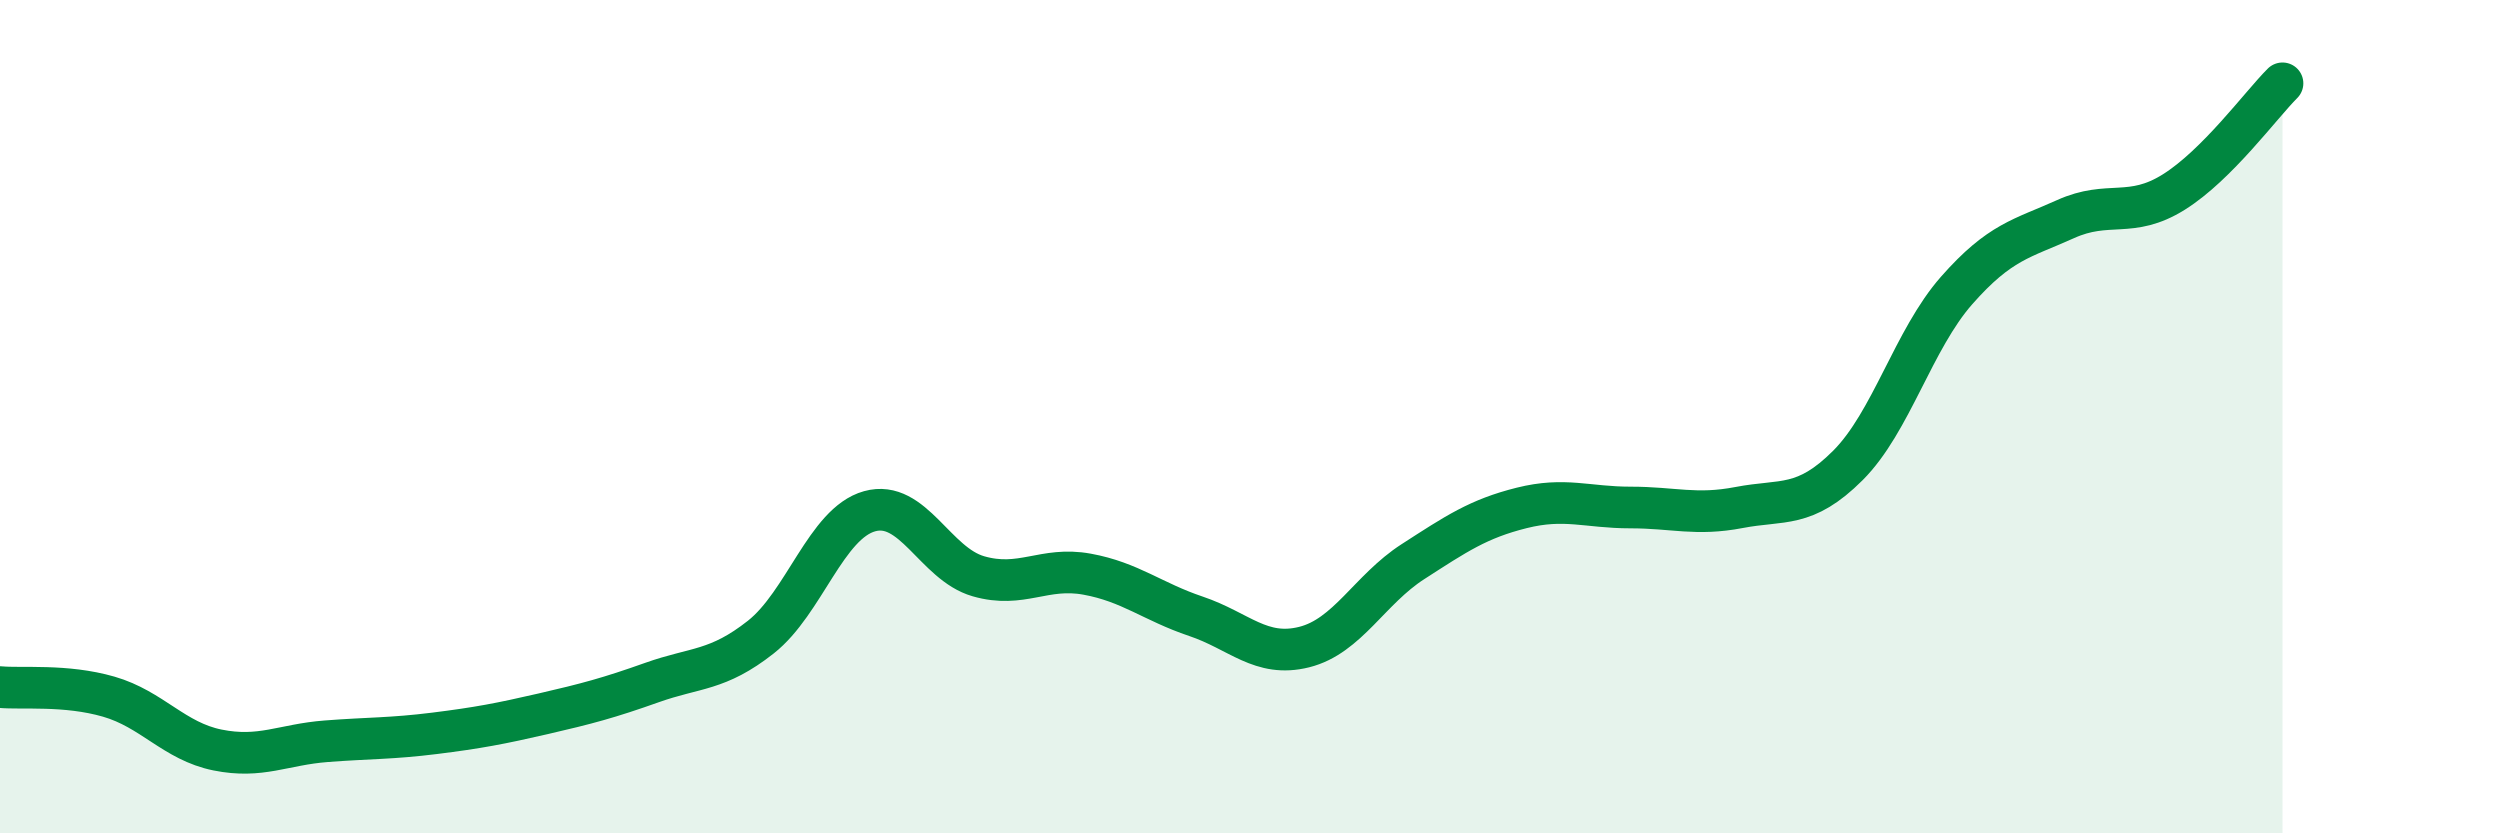 
    <svg width="60" height="20" viewBox="0 0 60 20" xmlns="http://www.w3.org/2000/svg">
      <path
        d="M 0,16.49 C 0.52,16.54 1.57,16.42 2.61,16.72 C 3.65,17.02 4.18,17.79 5.22,18 C 6.26,18.21 6.79,17.87 7.83,17.79 C 8.87,17.71 9.39,17.73 10.43,17.6 C 11.47,17.47 12,17.37 13.04,17.13 C 14.08,16.89 14.61,16.75 15.65,16.38 C 16.69,16.01 17.22,16.11 18.26,15.29 C 19.3,14.47 19.83,12.56 20.87,12.27 C 21.91,11.98 22.44,13.53 23.48,13.83 C 24.52,14.13 25.05,13.59 26.09,13.78 C 27.13,13.97 27.66,14.44 28.7,14.79 C 29.74,15.14 30.26,15.79 31.3,15.53 C 32.34,15.27 32.87,14.15 33.91,13.48 C 34.95,12.81 35.48,12.45 36.52,12.19 C 37.56,11.93 38.09,12.18 39.13,12.18 C 40.17,12.18 40.7,12.38 41.74,12.18 C 42.78,11.98 43.31,12.21 44.35,11.17 C 45.39,10.13 45.92,8.15 46.96,6.97 C 48,5.79 48.53,5.73 49.57,5.26 C 50.61,4.79 51.13,5.26 52.17,4.61 C 53.21,3.96 54.26,2.52 54.78,2L54.78 20L0 20Z"
        fill="#008740"
        opacity="0.1"
        stroke-linecap="round"
        stroke-linejoin="round"
      />
      <path
        d="M 0,16.49 C 0.52,16.54 1.57,16.42 2.61,16.72 C 3.65,17.02 4.18,17.79 5.22,18 C 6.26,18.21 6.79,17.87 7.83,17.79 C 8.87,17.71 9.39,17.73 10.43,17.6 C 11.47,17.47 12,17.37 13.04,17.13 C 14.08,16.89 14.61,16.75 15.65,16.38 C 16.69,16.01 17.22,16.11 18.26,15.29 C 19.3,14.47 19.83,12.56 20.87,12.27 C 21.91,11.98 22.44,13.53 23.48,13.83 C 24.52,14.13 25.05,13.59 26.09,13.78 C 27.13,13.97 27.66,14.44 28.7,14.79 C 29.74,15.14 30.26,15.79 31.3,15.53 C 32.34,15.27 32.87,14.15 33.91,13.48 C 34.95,12.81 35.48,12.45 36.52,12.19 C 37.56,11.93 38.09,12.18 39.13,12.18 C 40.17,12.18 40.7,12.38 41.74,12.18 C 42.78,11.98 43.31,12.21 44.35,11.17 C 45.39,10.13 45.92,8.15 46.96,6.97 C 48,5.79 48.53,5.73 49.57,5.26 C 50.61,4.79 51.13,5.26 52.17,4.61 C 53.21,3.96 54.26,2.52 54.78,2"
        stroke="#008740"
        stroke-width="1"
        fill="none"
        stroke-linecap="round"
        stroke-linejoin="round"
      />
    </svg>
  